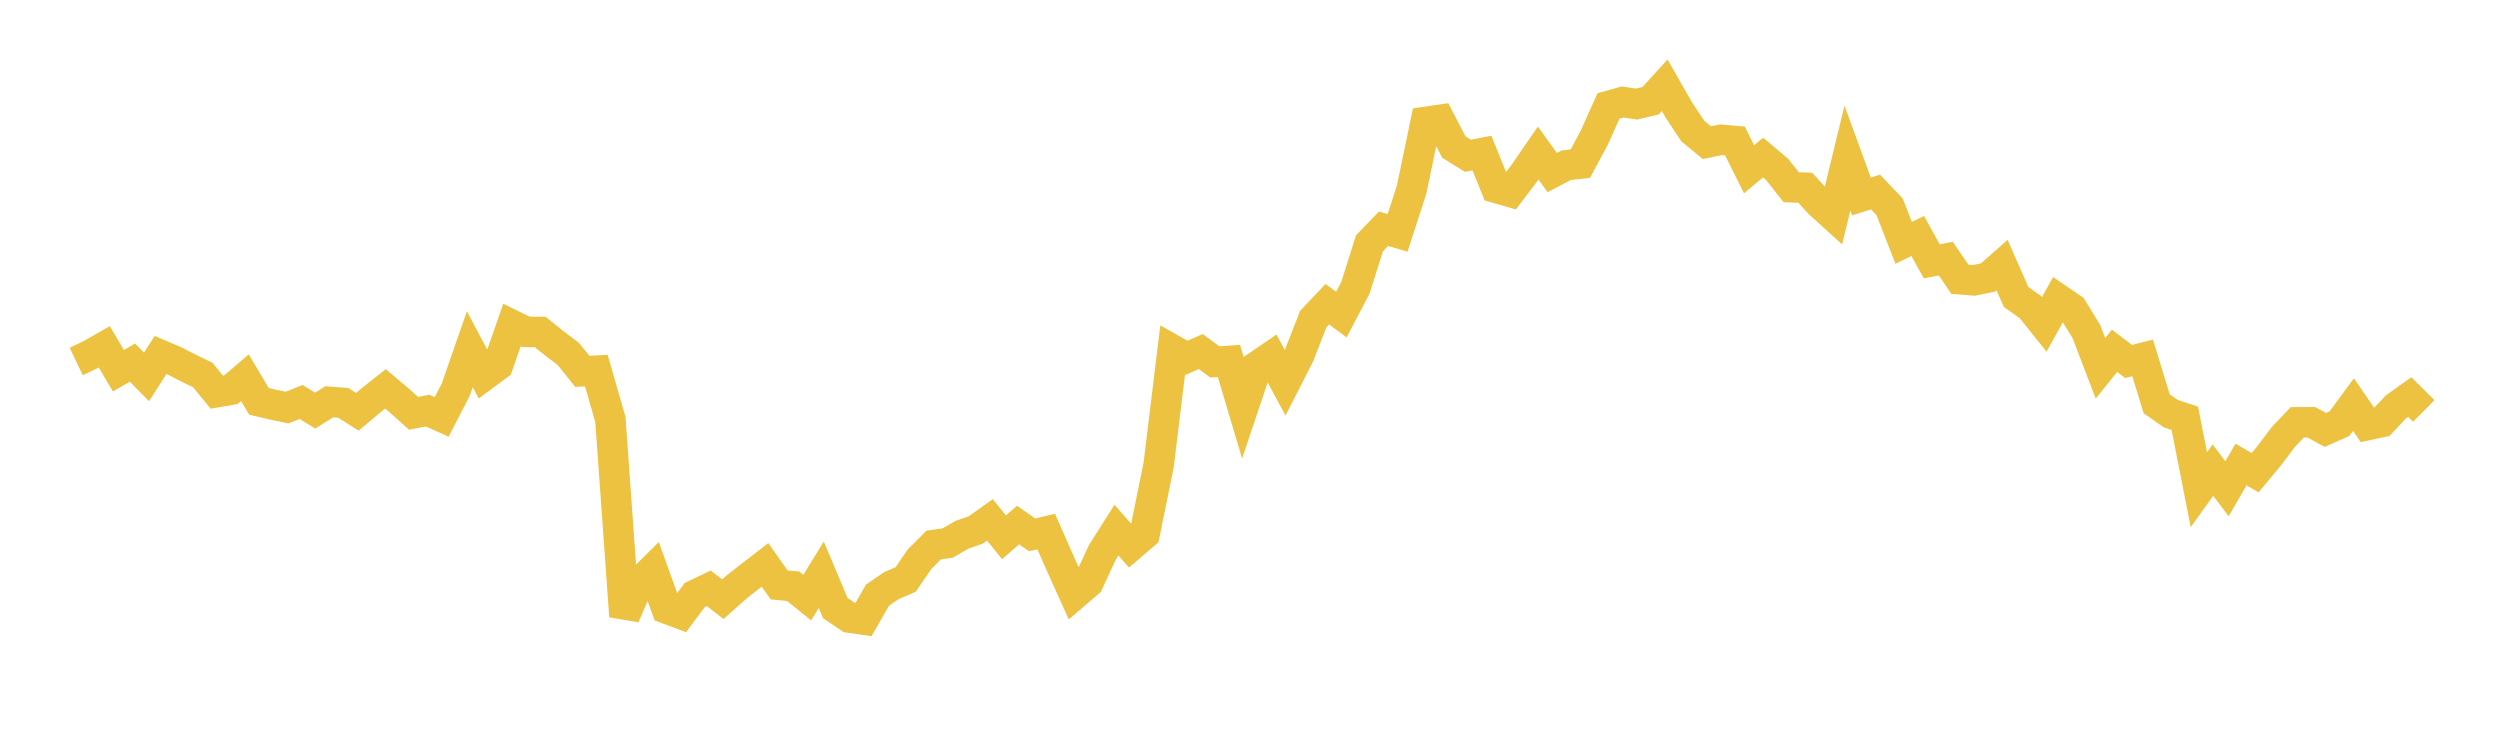 <svg width="164" height="48" xmlns="http://www.w3.org/2000/svg" xmlns:xlink="http://www.w3.org/1999/xlink"><path fill="none" stroke="rgb(237,194,64)" stroke-width="2" d="M5,23.715L5.922,23.274L6.844,22.75L7.766,24.32L8.689,23.788L9.611,24.726L10.533,23.288L11.455,23.679L12.377,24.153L13.299,24.597L14.222,25.727L15.144,25.57L16.066,24.779L16.988,26.328L17.91,26.544L18.832,26.737L19.754,26.37L20.677,26.937L21.599,26.357L22.521,26.43L23.443,27.015L24.365,26.237L25.287,25.507L26.21,26.29L27.132,27.116L28.054,26.936L28.976,27.348L29.898,25.561L30.82,22.911L31.743,24.647L32.665,23.965L33.587,21.32L34.509,21.774L35.431,21.777L36.353,22.517L37.275,23.211L38.198,24.358L39.12,24.314L40.042,27.517L40.964,40.428L41.886,38.286L42.808,37.372L43.731,39.931L44.653,40.274L45.575,39.035L46.497,38.594L47.419,39.309L48.341,38.487L49.263,37.769L50.186,37.057L51.108,38.369L52.03,38.458L52.952,39.206L53.874,37.705L54.796,39.889L55.719,40.513L56.641,40.648L57.563,39.044L58.485,38.413L59.407,38.019L60.329,36.674L61.251,35.752L62.174,35.621L63.096,35.086L64.018,34.76L64.94,34.104L65.862,35.247L66.784,34.444L67.707,35.087L68.629,34.868L69.551,36.96L70.473,39.008L71.395,38.218L72.317,36.234L73.24,34.777L74.162,35.829L75.084,35.039L76.006,30.51L76.928,22.949L77.85,23.468L78.772,23.061L79.695,23.743L80.617,23.674L81.539,26.769L82.461,24.026L83.383,23.398L84.305,25.108L85.228,23.296L86.15,20.932L87.072,19.956L87.994,20.636L88.916,18.88L89.838,15.96L90.76,15.005L91.683,15.276L92.605,12.43L93.527,7.995L94.449,7.861L95.371,9.646L96.293,10.22L97.216,10.042L98.138,12.322L99.06,12.588L99.982,11.377L100.904,10.039L101.826,11.318L102.749,10.838L103.671,10.735L104.593,9.015L105.515,6.954L106.437,6.691L107.359,6.827L108.281,6.608L109.204,5.592L110.126,7.207L111.048,8.598L111.97,9.356L112.892,9.168L113.814,9.249L114.737,11.103L115.659,10.336L116.581,11.115L117.503,12.284L118.425,12.315L119.347,13.327L120.269,14.164L121.192,10.369L122.114,12.888L123.036,12.598L123.958,13.565L124.88,15.929L125.802,15.481L126.725,17.143L127.647,16.967L128.569,18.321L129.491,18.392L130.413,18.204L131.335,17.391L132.257,19.482L133.18,20.134L134.102,21.282L135.024,19.618L135.946,20.248L136.868,21.752L137.79,24.164L138.713,23.011L139.635,23.713L140.557,23.48L141.479,26.488L142.401,27.133L143.323,27.441L144.246,32.123L145.168,30.841L146.09,32.063L147.012,30.473L147.934,31.009L148.856,29.901L149.778,28.676L150.701,27.703L151.623,27.701L152.545,28.203L153.467,27.796L154.389,26.542L155.311,27.885L156.234,27.69L157.156,26.706L158.078,26.048L159,26.96"></path></svg>